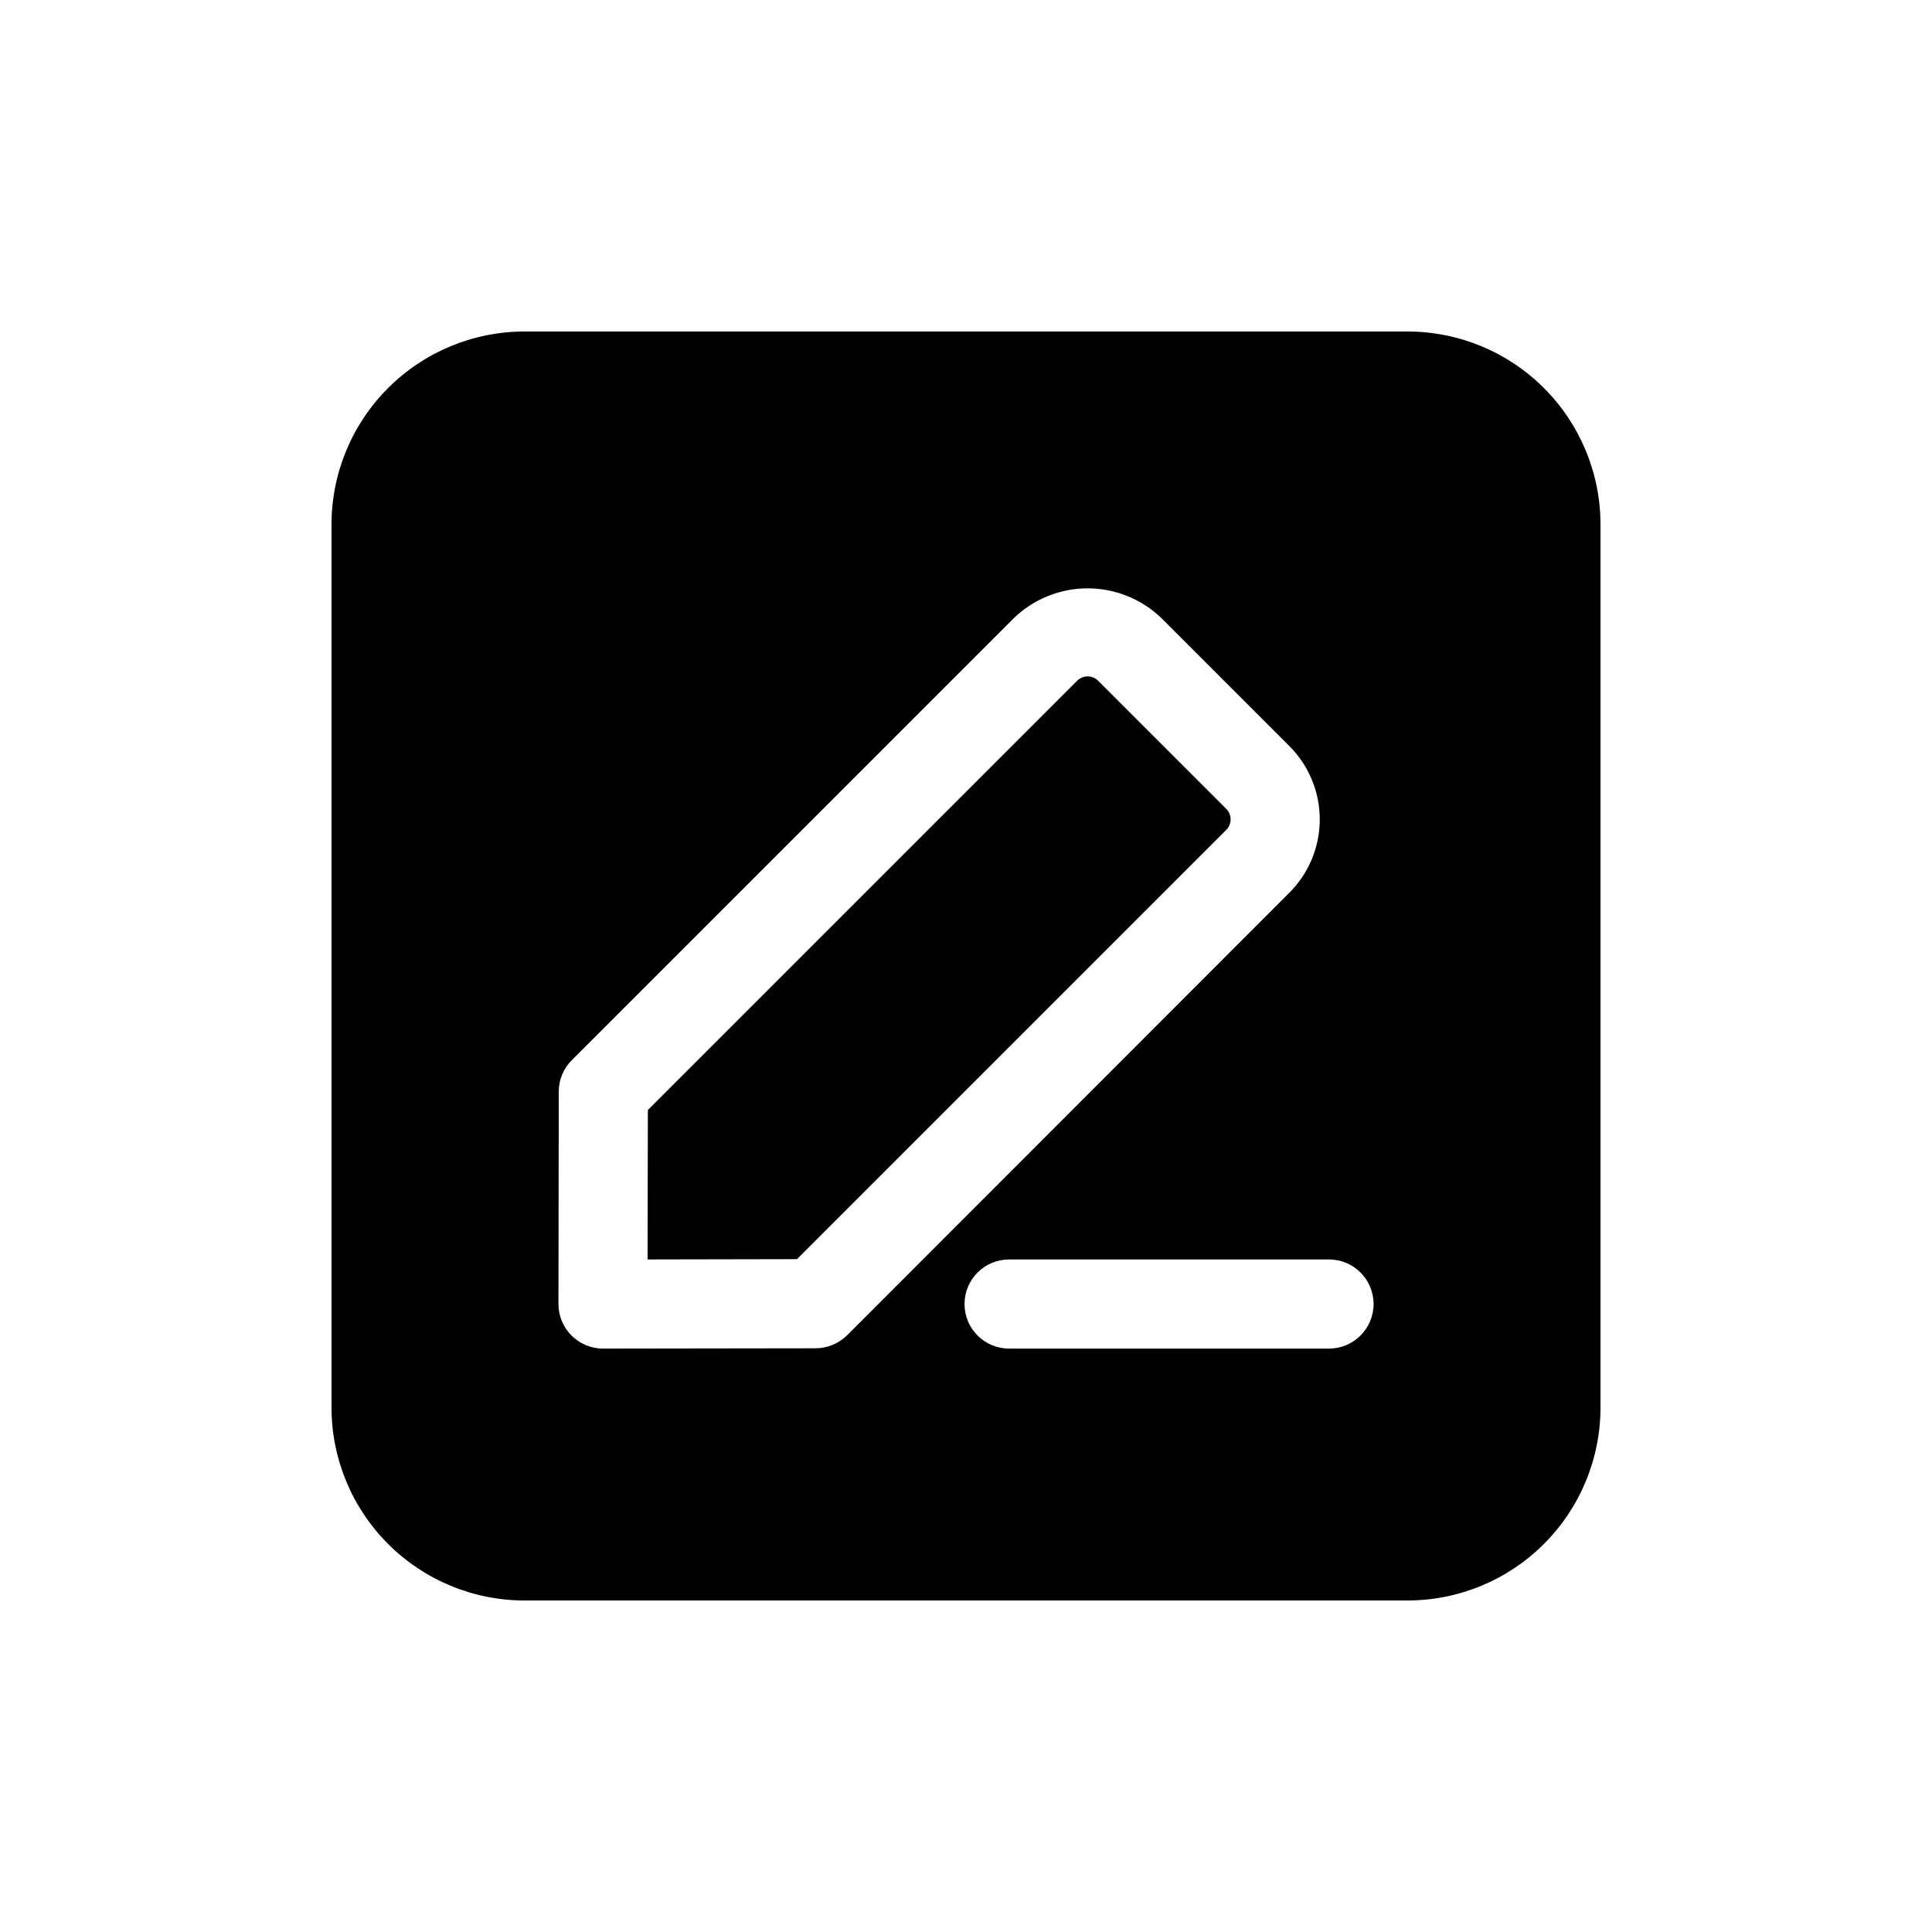 <?xml version="1.0" encoding="UTF-8"?>
<!-- Uploaded to: ICON Repo, www.svgrepo.com, Generator: ICON Repo Mixer Tools -->
<svg fill="#000000" width="800px" height="800px" version="1.1" viewBox="144 144 512 512" xmlns="http://www.w3.org/2000/svg">
 <path d="m516.98 231.85h-233.96c-13.57 0-26.586 5.391-36.18 14.988-9.598 9.594-14.988 22.609-14.988 36.18v233.96c0 13.57 5.391 26.586 14.988 36.18 9.594 9.598 22.609 14.988 36.18 14.988h233.96c13.57 0 26.586-5.391 36.18-14.988 9.598-9.594 14.988-22.609 14.988-36.18v-233.96c0-13.57-5.391-26.586-14.988-36.18-9.594-9.598-22.609-14.988-36.18-14.988zm-156.81 269.46-56.363 0.078h-0.004c-6.519 0-11.805-5.285-11.805-11.809l0.078-56.363c0.016-3.106 1.262-6.078 3.461-8.266l117.21-117.21c5.246-5.019 12.227-7.824 19.484-7.824 7.262 0 14.238 2.805 19.484 7.824l33.93 33.93h-0.004c5.191 5.156 8.109 12.168 8.109 19.48 0 7.316-2.918 14.328-8.109 19.484l-117.13 117.21c-2.223 2.203-5.219 3.449-8.344 3.465zm136.03 0.078h-84.781c-6.523 0-11.809-5.285-11.809-11.809 0-6.519 5.285-11.809 11.809-11.809h84.781c6.519 0 11.809 5.289 11.809 11.809 0 6.523-5.289 11.809-11.809 11.809zm-27.238-143.04c0.746 0.738 1.164 1.746 1.164 2.793 0 1.051-0.418 2.059-1.164 2.797l-113.75 113.75-39.598 0.078 0.078-39.598 113.75-113.75c0.738-0.742 1.742-1.164 2.793-1.164s2.055 0.422 2.793 1.164z"/>
</svg>